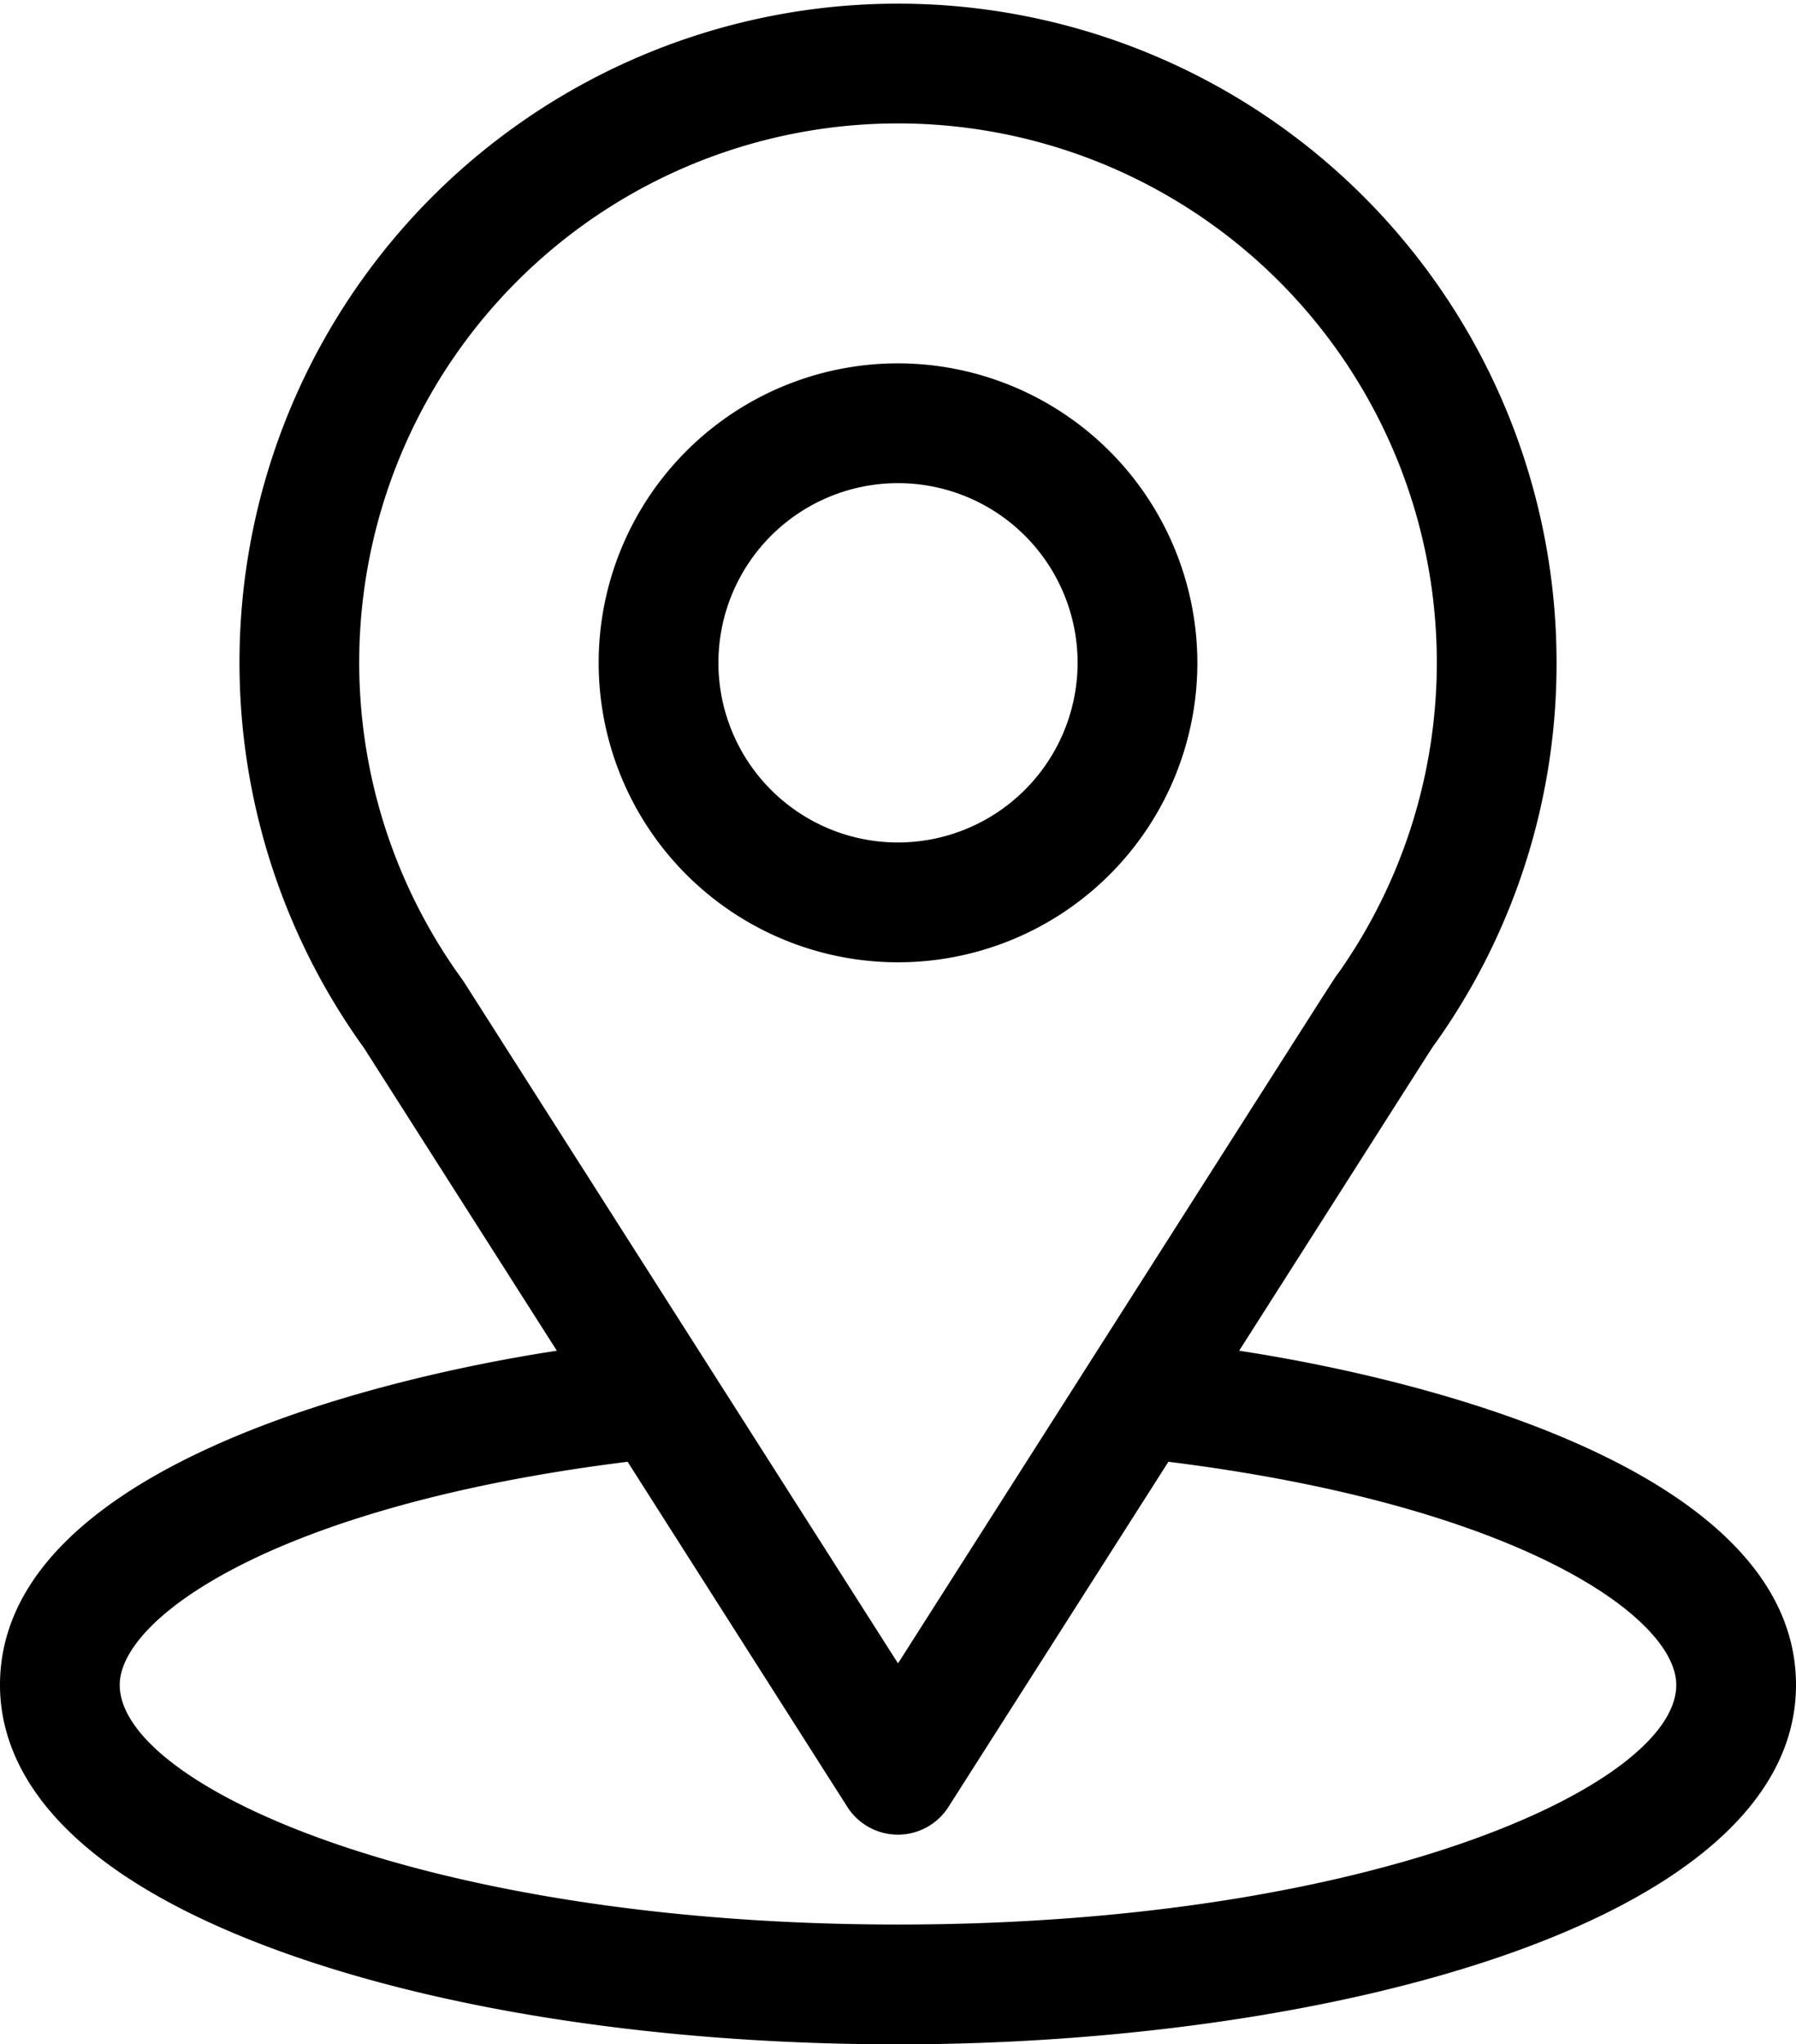 <svg xmlns="http://www.w3.org/2000/svg" width="65.913" height="74.995" viewBox="0 0 65.913 74.995">
  <g id="location_2_" data-name="location(2)" transform="translate(-31)">
    <g id="Group_62" data-name="Group 62" transform="translate(31)">
      <g id="Group_61" data-name="Group 61">
        <path id="Path_53" data-name="Path 53" d="M76.477,49.55c7.98-12.523,6.977-10.96,7.207-11.287a23.988,23.988,0,0,0,4.441-13.949A24.168,24.168,0,1,0,44.357,38.442L51.436,49.55C43.867,50.713,31,54.18,31,61.812c0,2.782,1.816,6.747,10.467,9.837,6.041,2.157,14.028,3.346,22.489,3.346,15.823,0,32.957-4.463,32.957-13.183C96.913,54.178,84.061,50.716,76.477,49.55ZM48.028,36.025q-.036-.057-.076-.111a19.774,19.774,0,1,1,32.169-.222c-.212.279.893-1.436-16.164,25.328ZM63.957,70.6c-17.283,0-28.563-5.08-28.563-8.788,0-2.492,5.8-6.591,18.639-8.188L62.1,66.289a2.2,2.2,0,0,0,3.706,0L73.88,53.624c12.843,1.6,18.639,5.7,18.639,8.188C92.519,65.489,81.341,70.6,63.957,70.6Z" transform="translate(-31)"/>
      </g>
    </g>
    <g id="Group_64" data-name="Group 64" transform="translate(52.971 13.329)">
      <g id="Group_63" data-name="Group 63">
        <path id="Path_54" data-name="Path 54" d="M191.986,91a10.986,10.986,0,1,0,10.986,10.986A11,11,0,0,0,191.986,91Zm0,17.577a6.591,6.591,0,1,1,6.591-6.591A6.6,6.6,0,0,1,191.986,108.577Z" transform="translate(-181 -91)"/>
      </g>
    </g>
  </g>
</svg>
